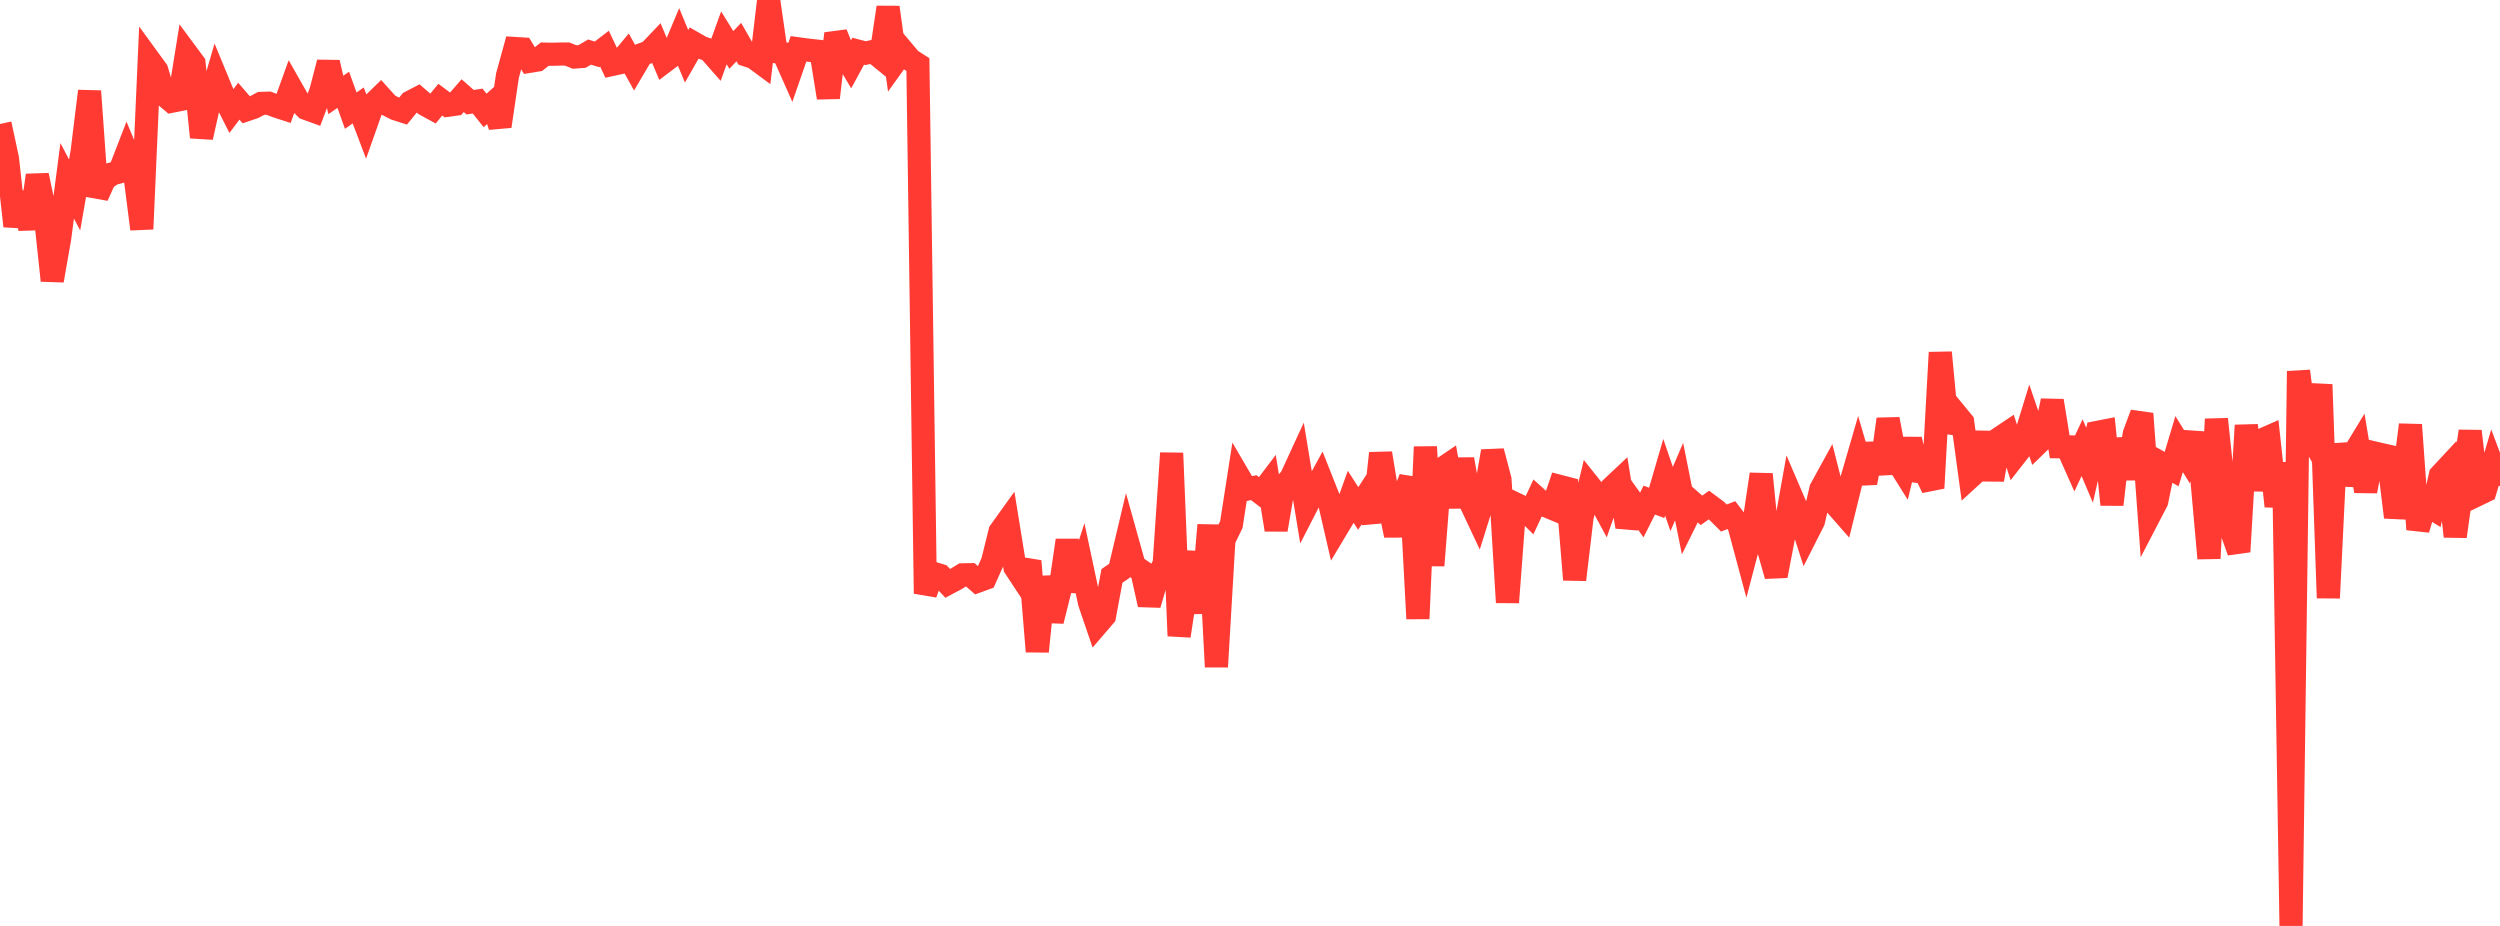 <?xml version="1.0" standalone="no"?>
<!DOCTYPE svg PUBLIC "-//W3C//DTD SVG 1.1//EN" "http://www.w3.org/Graphics/SVG/1.1/DTD/svg11.dtd">

<svg width="135" height="50" viewBox="0 0 135 50" preserveAspectRatio="none" 
  xmlns="http://www.w3.org/2000/svg"
  xmlns:xlink="http://www.w3.org/1999/xlink">


<polyline points="0.0, 6.694 0.403, 8.568 0.806, 12.21 1.209, 10.406 1.612, 12.345 2.015, 9.466 2.418, 11.386 2.821, 15.148 3.224, 12.855 3.627, 9.762 4.03, 10.529 4.433, 8.211 4.836, 4.923 5.239, 10.588 5.642, 9.695 6.045, 9.392 6.448, 9.285 6.851, 8.245 7.254, 9.215 7.657, 12.367 8.06, 3.242 8.463, 3.795 8.866, 5.126 9.269, 5.467 9.672, 5.387 10.075, 2.879 10.478, 3.423 10.881, 7.414 11.284, 5.607 11.687, 4.232 12.09, 5.207 12.493, 6.002 12.896, 5.465 13.299, 5.932 13.701, 5.796 14.104, 5.583 14.507, 5.571 14.91, 5.73 15.313, 5.86 15.716, 4.741 16.119, 5.45 16.522, 5.852 16.925, 5.998 17.328, 4.93 17.731, 3.376 18.134, 5.127 18.537, 4.848 18.94, 5.975 19.343, 5.693 19.746, 6.753 20.149, 5.611 20.552, 5.22 20.955, 5.668 21.358, 5.874 21.761, 6.003 22.164, 5.513 22.567, 5.303 22.97, 5.653 23.373, 5.872 23.776, 5.383 24.179, 5.684 24.582, 5.628 24.985, 5.164 25.388, 5.52 25.791, 5.458 26.194, 5.962 26.597, 5.604 27.0, 6.817 27.403, 4.082 27.806, 2.619 28.209, 2.644 28.612, 3.308 29.015, 3.242 29.418, 2.922 29.821, 2.931 30.224, 2.919 30.627, 2.919 31.03, 3.08 31.433, 3.049 31.836, 2.811 32.239, 2.938 32.642, 2.628 33.045, 3.482 33.448, 3.394 33.851, 2.909 34.254, 3.631 34.657, 2.947 35.06, 2.798 35.463, 2.374 35.866, 3.333 36.269, 3.028 36.672, 2.066 37.075, 3.04 37.478, 2.333 37.881, 2.564 38.284, 2.703 38.687, 3.161 39.09, 2.045 39.493, 2.696 39.896, 2.272 40.299, 2.973 40.701, 3.105 41.104, 3.402 41.507, 0.0 41.91, 2.794 42.313, 2.891 42.716, 3.8 43.119, 2.638 43.522, 2.693 43.925, 2.74 44.328, 2.784 44.731, 5.276 45.134, 1.815 45.537, 2.828 45.94, 3.506 46.343, 2.765 46.746, 2.87 47.149, 2.777 47.552, 3.104 47.955, 0.398 48.358, 3.311 48.761, 2.75 49.164, 3.23 49.567, 3.487 49.97, 32.053 50.373, 30.95 50.776, 31.075 51.179, 31.504 51.582, 31.29 51.985, 31.042 52.388, 31.034 52.791, 31.385 53.194, 31.238 53.597, 30.336 54.0, 28.708 54.403, 28.146 54.806, 30.633 55.209, 31.247 55.612, 30.301 56.015, 35.18 56.418, 31.161 56.821, 33.533 57.224, 31.923 57.627, 29.179 58.03, 31.894 58.433, 30.659 58.836, 32.551 59.239, 33.732 59.642, 33.263 60.045, 31.1 60.448, 30.825 60.851, 29.127 61.254, 30.568 61.657, 30.84 62.06, 32.648 62.463, 31.271 62.866, 30.448 63.269, 24.469 63.672, 34.338 64.075, 31.682 64.478, 29.841 64.881, 33.093 65.284, 28.354 65.687, 36.009 66.09, 29.152 66.493, 28.325 66.896, 25.732 67.299, 26.422 67.701, 26.332 68.104, 26.639 68.507, 26.107 68.91, 28.605 69.313, 26.27 69.716, 25.808 70.119, 24.933 70.522, 27.377 70.925, 26.592 71.328, 25.853 71.731, 26.871 72.134, 28.621 72.537, 27.948 72.94, 26.828 73.343, 27.458 73.746, 26.84 74.149, 28.185 74.552, 24.476 74.955, 26.936 75.358, 28.909 75.761, 26.886 76.164, 25.823 76.567, 33.408 76.97, 24.132 77.373, 30.536 77.776, 25.383 78.179, 25.11 78.582, 27.366 78.985, 24.798 79.388, 27.1 79.791, 27.957 80.194, 26.667 80.597, 24.37 81.0, 25.903 81.403, 32.529 81.806, 27.194 82.209, 27.387 82.612, 27.786 83.015, 26.92 83.418, 27.281 83.821, 27.449 84.224, 26.266 84.627, 26.371 85.03, 31.303 85.433, 27.912 85.836, 26.229 86.239, 26.735 86.642, 27.478 87.045, 26.331 87.448, 25.952 87.851, 28.45 88.254, 27.245 88.657, 27.81 89.06, 27.006 89.463, 27.155 89.866, 25.771 90.269, 26.945 90.672, 26.007 91.075, 28.018 91.478, 27.205 91.881, 27.558 92.284, 27.271 92.687, 27.572 93.09, 27.973 93.493, 27.816 93.896, 28.344 94.299, 29.845 94.701, 28.318 95.104, 25.611 95.507, 29.674 95.91, 31.093 96.313, 28.994 96.716, 26.751 97.119, 27.691 97.522, 28.938 97.925, 28.144 98.328, 26.408 98.731, 25.673 99.134, 27.26 99.537, 27.719 99.94, 26.085 100.343, 24.696 100.746, 26.069 101.149, 23.976 101.552, 25.564 101.955, 22.635 102.358, 24.754 102.761, 25.398 103.164, 23.729 103.567, 25.458 103.97, 25.513 104.373, 26.353 104.776, 19.036 105.179, 23.311 105.582, 22.307 105.985, 22.798 106.388, 25.767 106.791, 25.398 107.194, 23.364 107.597, 25.904 108.0, 23.646 108.403, 23.376 108.806, 24.619 109.209, 24.104 109.612, 22.792 110.015, 23.972 110.418, 23.582 110.821, 21.642 111.224, 24.126 111.627, 24.131 112.03, 25.035 112.433, 24.173 112.836, 25.122 113.239, 23.354 113.642, 23.275 114.045, 27.248 114.448, 23.703 114.851, 25.839 115.254, 23.425 115.657, 22.341 116.06, 27.846 116.463, 27.071 116.866, 25.105 117.269, 25.332 117.672, 23.98 118.075, 24.631 118.478, 23.408 118.881, 25.64 119.284, 30.151 119.687, 22.635 120.09, 26.476 120.493, 28.646 120.896, 29.788 121.299, 22.969 121.701, 26.458 122.104, 23.776 122.507, 23.599 122.91, 27.334 123.313, 25.001 123.716, 50.0 124.119, 20.042 124.522, 23.119 124.925, 23.827 125.328, 20.765 125.731, 32.29 126.134, 23.996 126.537, 26.134 126.94, 24.764 127.343, 24.101 127.746, 26.523 128.149, 24.444 128.552, 24.539 128.955, 24.63 129.358, 27.929 129.761, 26.098 130.164, 22.942 130.567, 28.588 130.97, 27.226 131.373, 27.473 131.776, 25.673 132.179, 25.24 132.582, 28.967 132.985, 26.096 133.388, 23.287 133.791, 26.71 134.194, 26.515 134.597, 25.154 135.0, 26.228" fill="none" stroke="#ff3a33" stroke-width="1.25"/>

</svg>